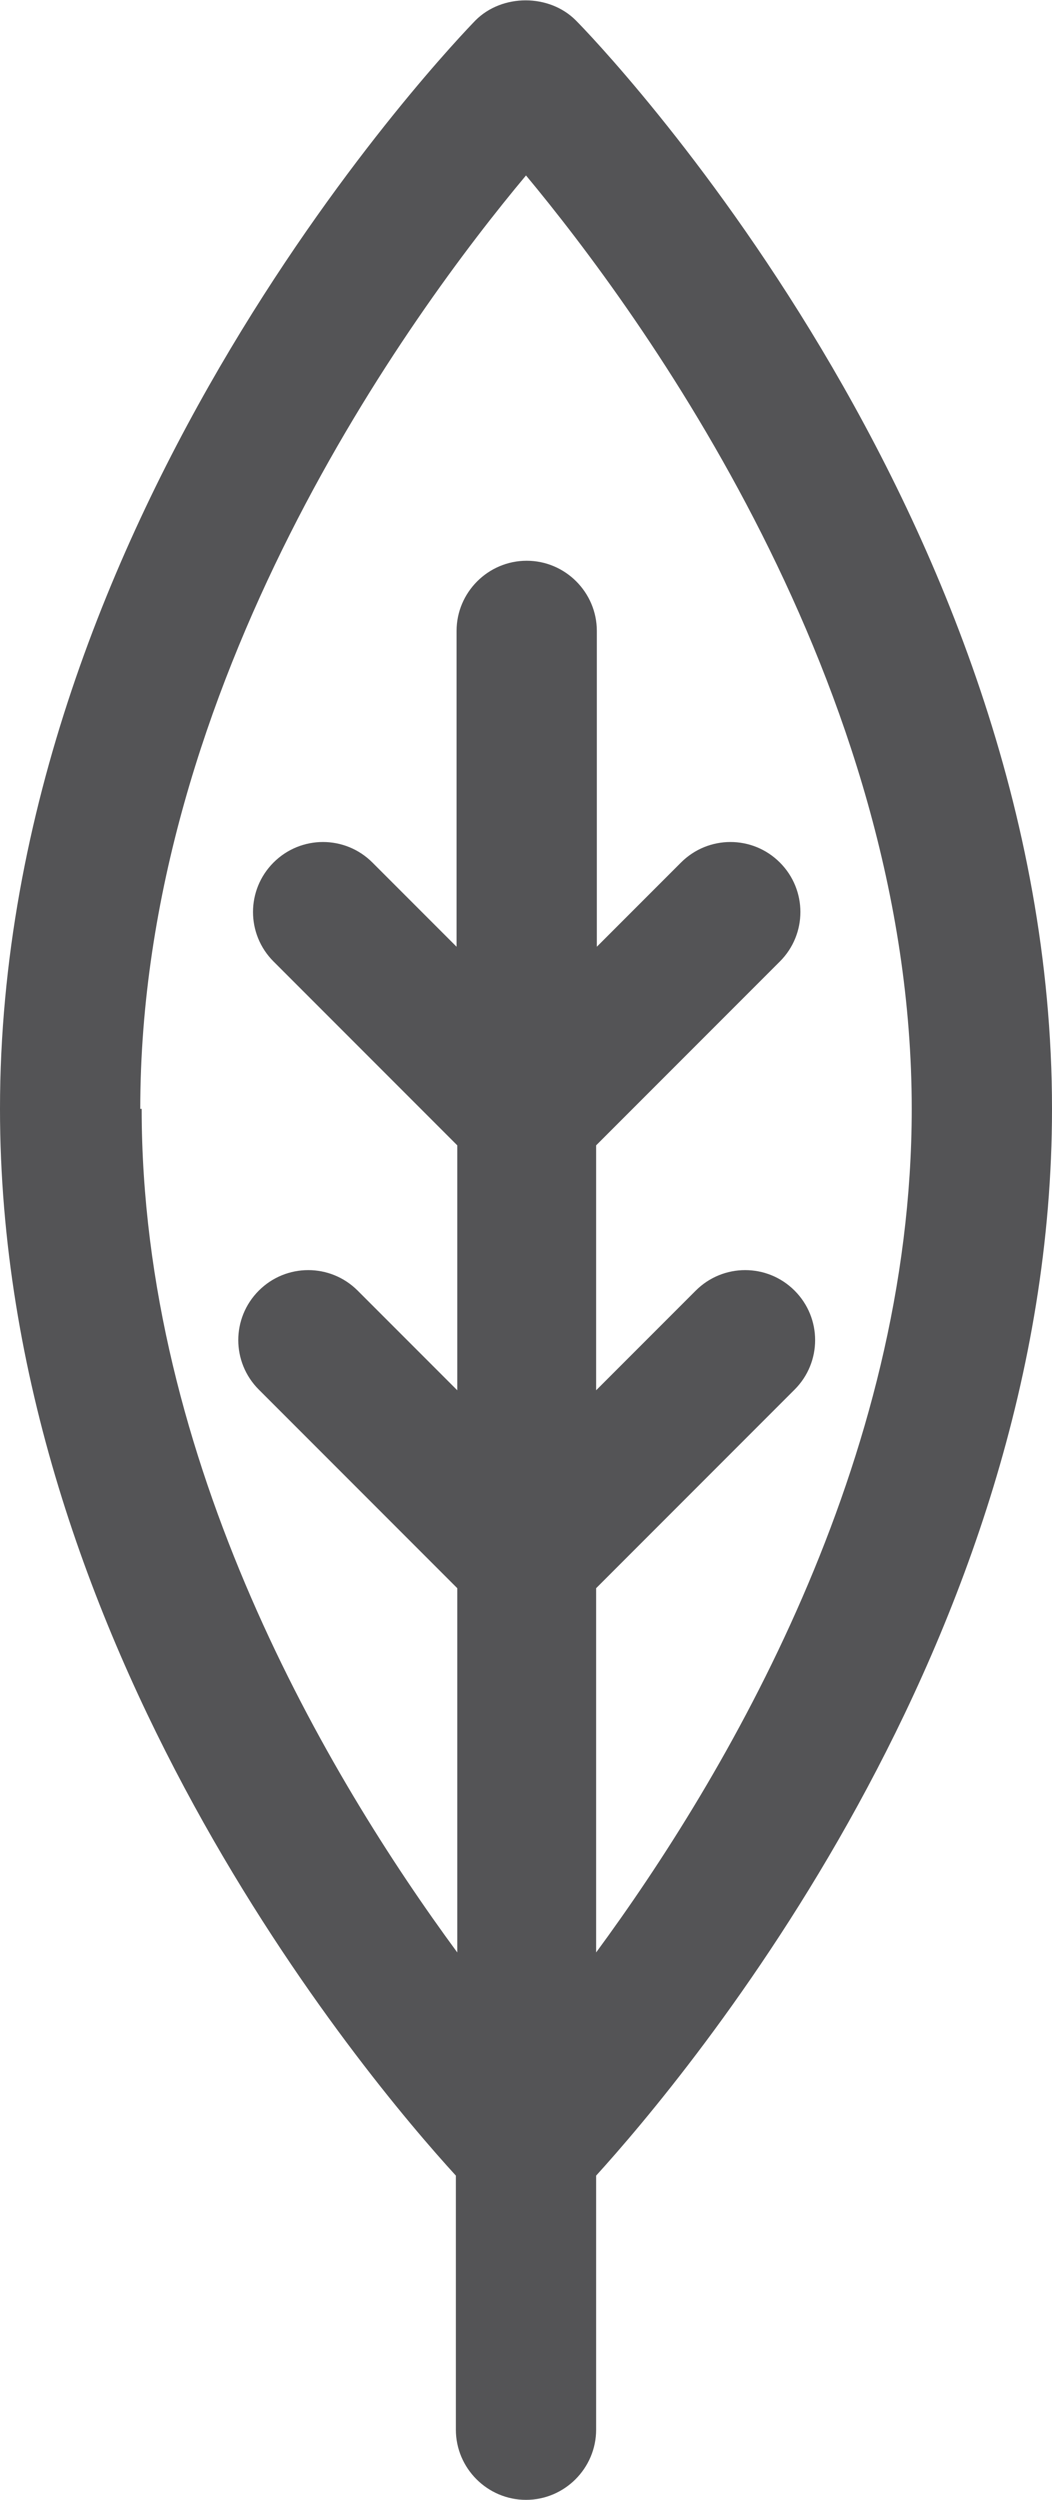 <svg viewBox="0 0 15 35.62" xmlns="http://www.w3.org/2000/svg" data-name="Layer 1" id="Layer_1">
  <defs>
    <style>
      .cls-1 {
        fill: #545456;
      }
    </style>
  </defs>
  <path d="M15,15.8C15,7.31,8.49.57,8.21.29c-.38-.38-1.05-.38-1.43,0C6.51.57,0,7.31,0,15.8c0,7.61,5.21,13.79,6.5,15.2v3.62c0,.55.45,1,1,1s1-.45,1-1v-3.62c1.28-1.41,6.5-7.59,6.5-15.2ZM2,15.8c0-6.07,3.86-11.34,5.5-13.3,1.63,1.96,5.5,7.23,5.5,13.3,0,5.04-2.66,9.52-4.5,12.02v-5.19l2.83-2.83c.39-.39.39-1.02,0-1.41s-1.02-.39-1.41,0l-1.42,1.42v-3.49l2.62-2.62c.39-.39.39-1.02,0-1.41s-1.02-.39-1.41,0l-1.2,1.2v-4.5c0-.55-.45-1-1-1s-1,.45-1,1v4.5l-1.2-1.2c-.39-.39-1.02-.39-1.41,0s-.39,1.02,0,1.41l2.62,2.62v3.49l-1.42-1.42c-.39-.39-1.02-.39-1.41,0s-.39,1.02,0,1.41l2.83,2.83v5.19c-1.84-2.5-4.5-6.98-4.5-12.02Z" class="cls-1"></path>
</svg>
